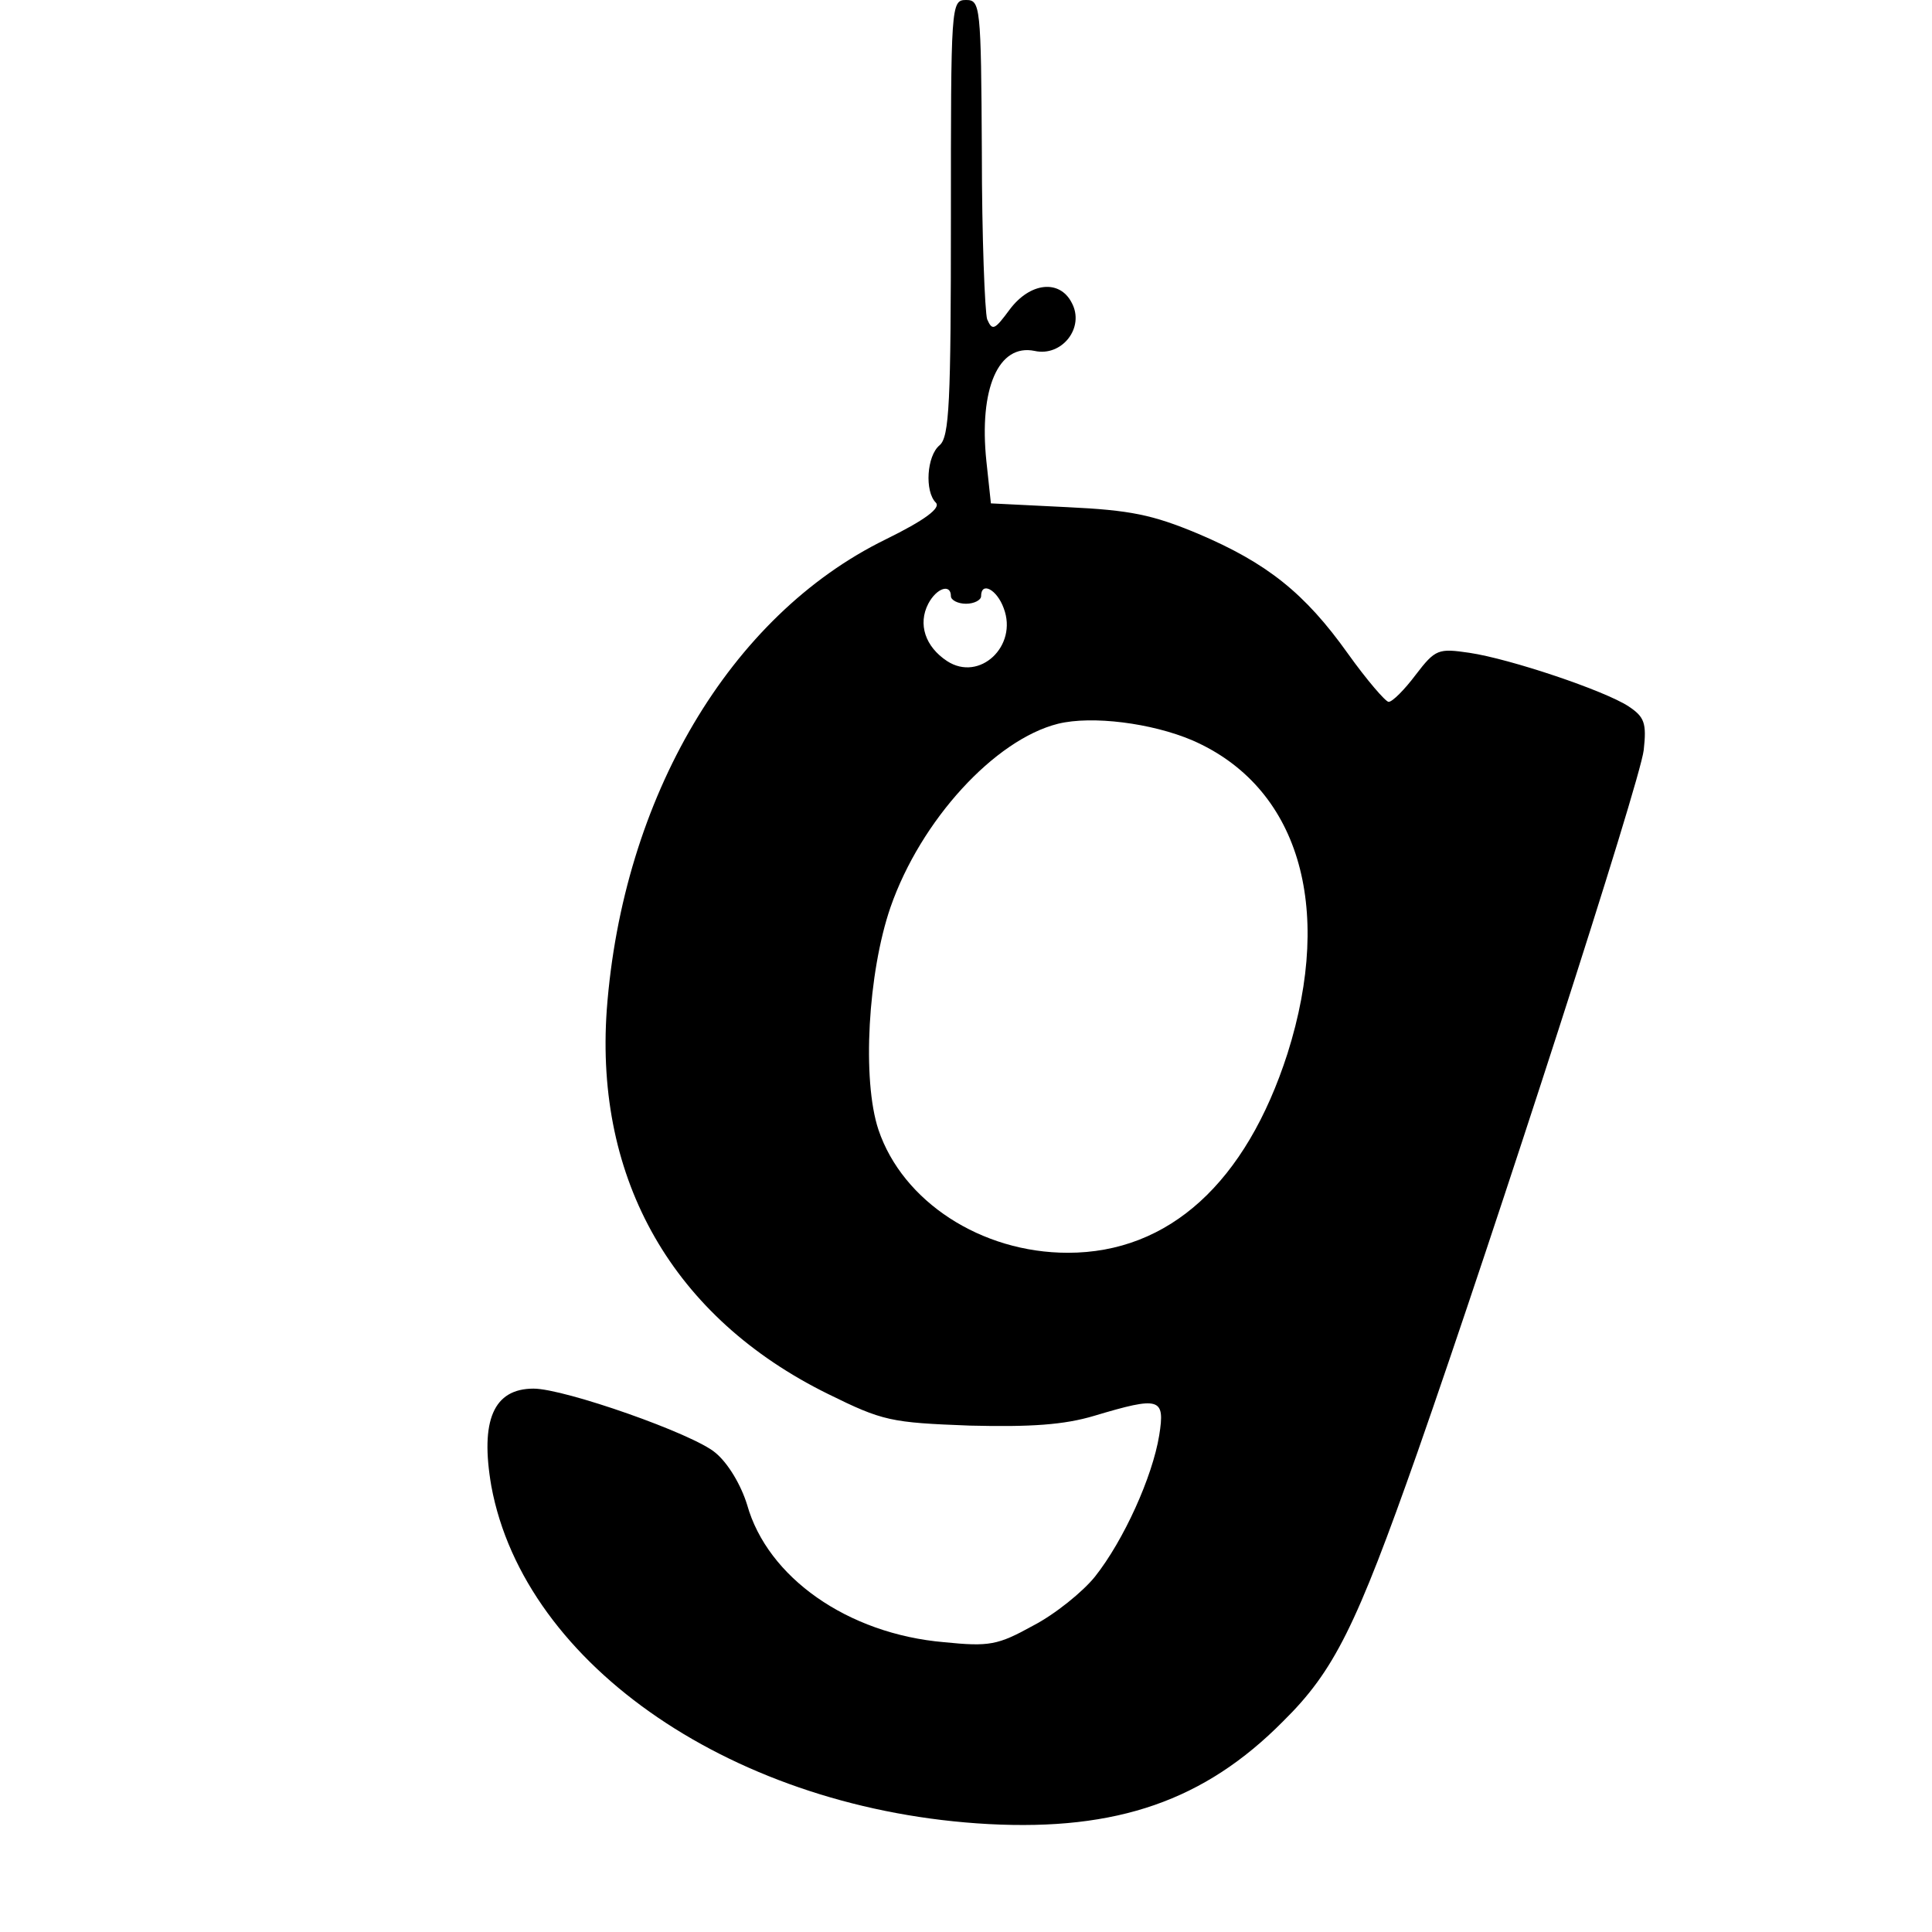 <?xml version="1.0" standalone="no"?>
<svg version="1.0" xmlns="http://www.w3.org/2000/svg" viewBox="0 0 256 256" preserveAspectRatio="xMidYMid meet">
 <g transform="translate(0,256) scale(0.1,-0.1)" stroke="none">
  <path d="M1260 2271 c0 -244 -2 -290 -15 -301 -17 -14 -20 -61 -5 -76 7 -7 -14 -23 -67 -49 -206 -101 -348 -342 -369 -623 -16 -226 88 -408 293 -509 73 -36 83 -38 188 -42 81 -2 125 1 165 13 87 26 94 24 86 -26 -9 -55 -47 -139 -85 -187 -16 -20 -53 -50 -82 -65 -47 -26 -58 -28 -118 -22 -128 11 -234 86 -261 182 -8 26 -25 55 -42 69 -29 25 -200 85 -241 85 -53 0 -71 -42 -56 -129 44 -239 325 -430 659 -448 170 -9 286 31 390 136 68 67 97 126 178 356 104 297 295 888 300 931 4 36 1 44 -20 58 -32 21 -157 63 -211 71 -41 6 -45 5 -71 -29 -15 -20 -31 -36 -36 -36 -4 0 -29 29 -54 64 -57 80 -107 120 -199 159 -60 25 -89 31 -173 35 l-101 5 -6 56 c-10 96 16 156 64 146 36 -8 67 31 49 64 -16 31 -55 27 -82 -9 -20 -27 -23 -29 -30 -13 -3 10 -7 109 -7 221 -1 195 -2 202 -21 202 -20 0 -20 -7 -20 -289z m0 -501 c0 -5 9 -10 20 -10 11 0 20 5 20 10 0 20 21 9 30 -16 19 -50 -32 -98 -75 -70 -29 19 -39 49 -25 76 11 21 30 27 30 10z m320 -191 c140 -61 188 -219 126 -415 -55 -171 -157 -264 -291 -264 -115 0 -219 68 -251 163 -22 66 -14 208 16 295 40 115 138 222 222 243 45 11 124 1 178 -22z"/>
 </g>
</svg>
